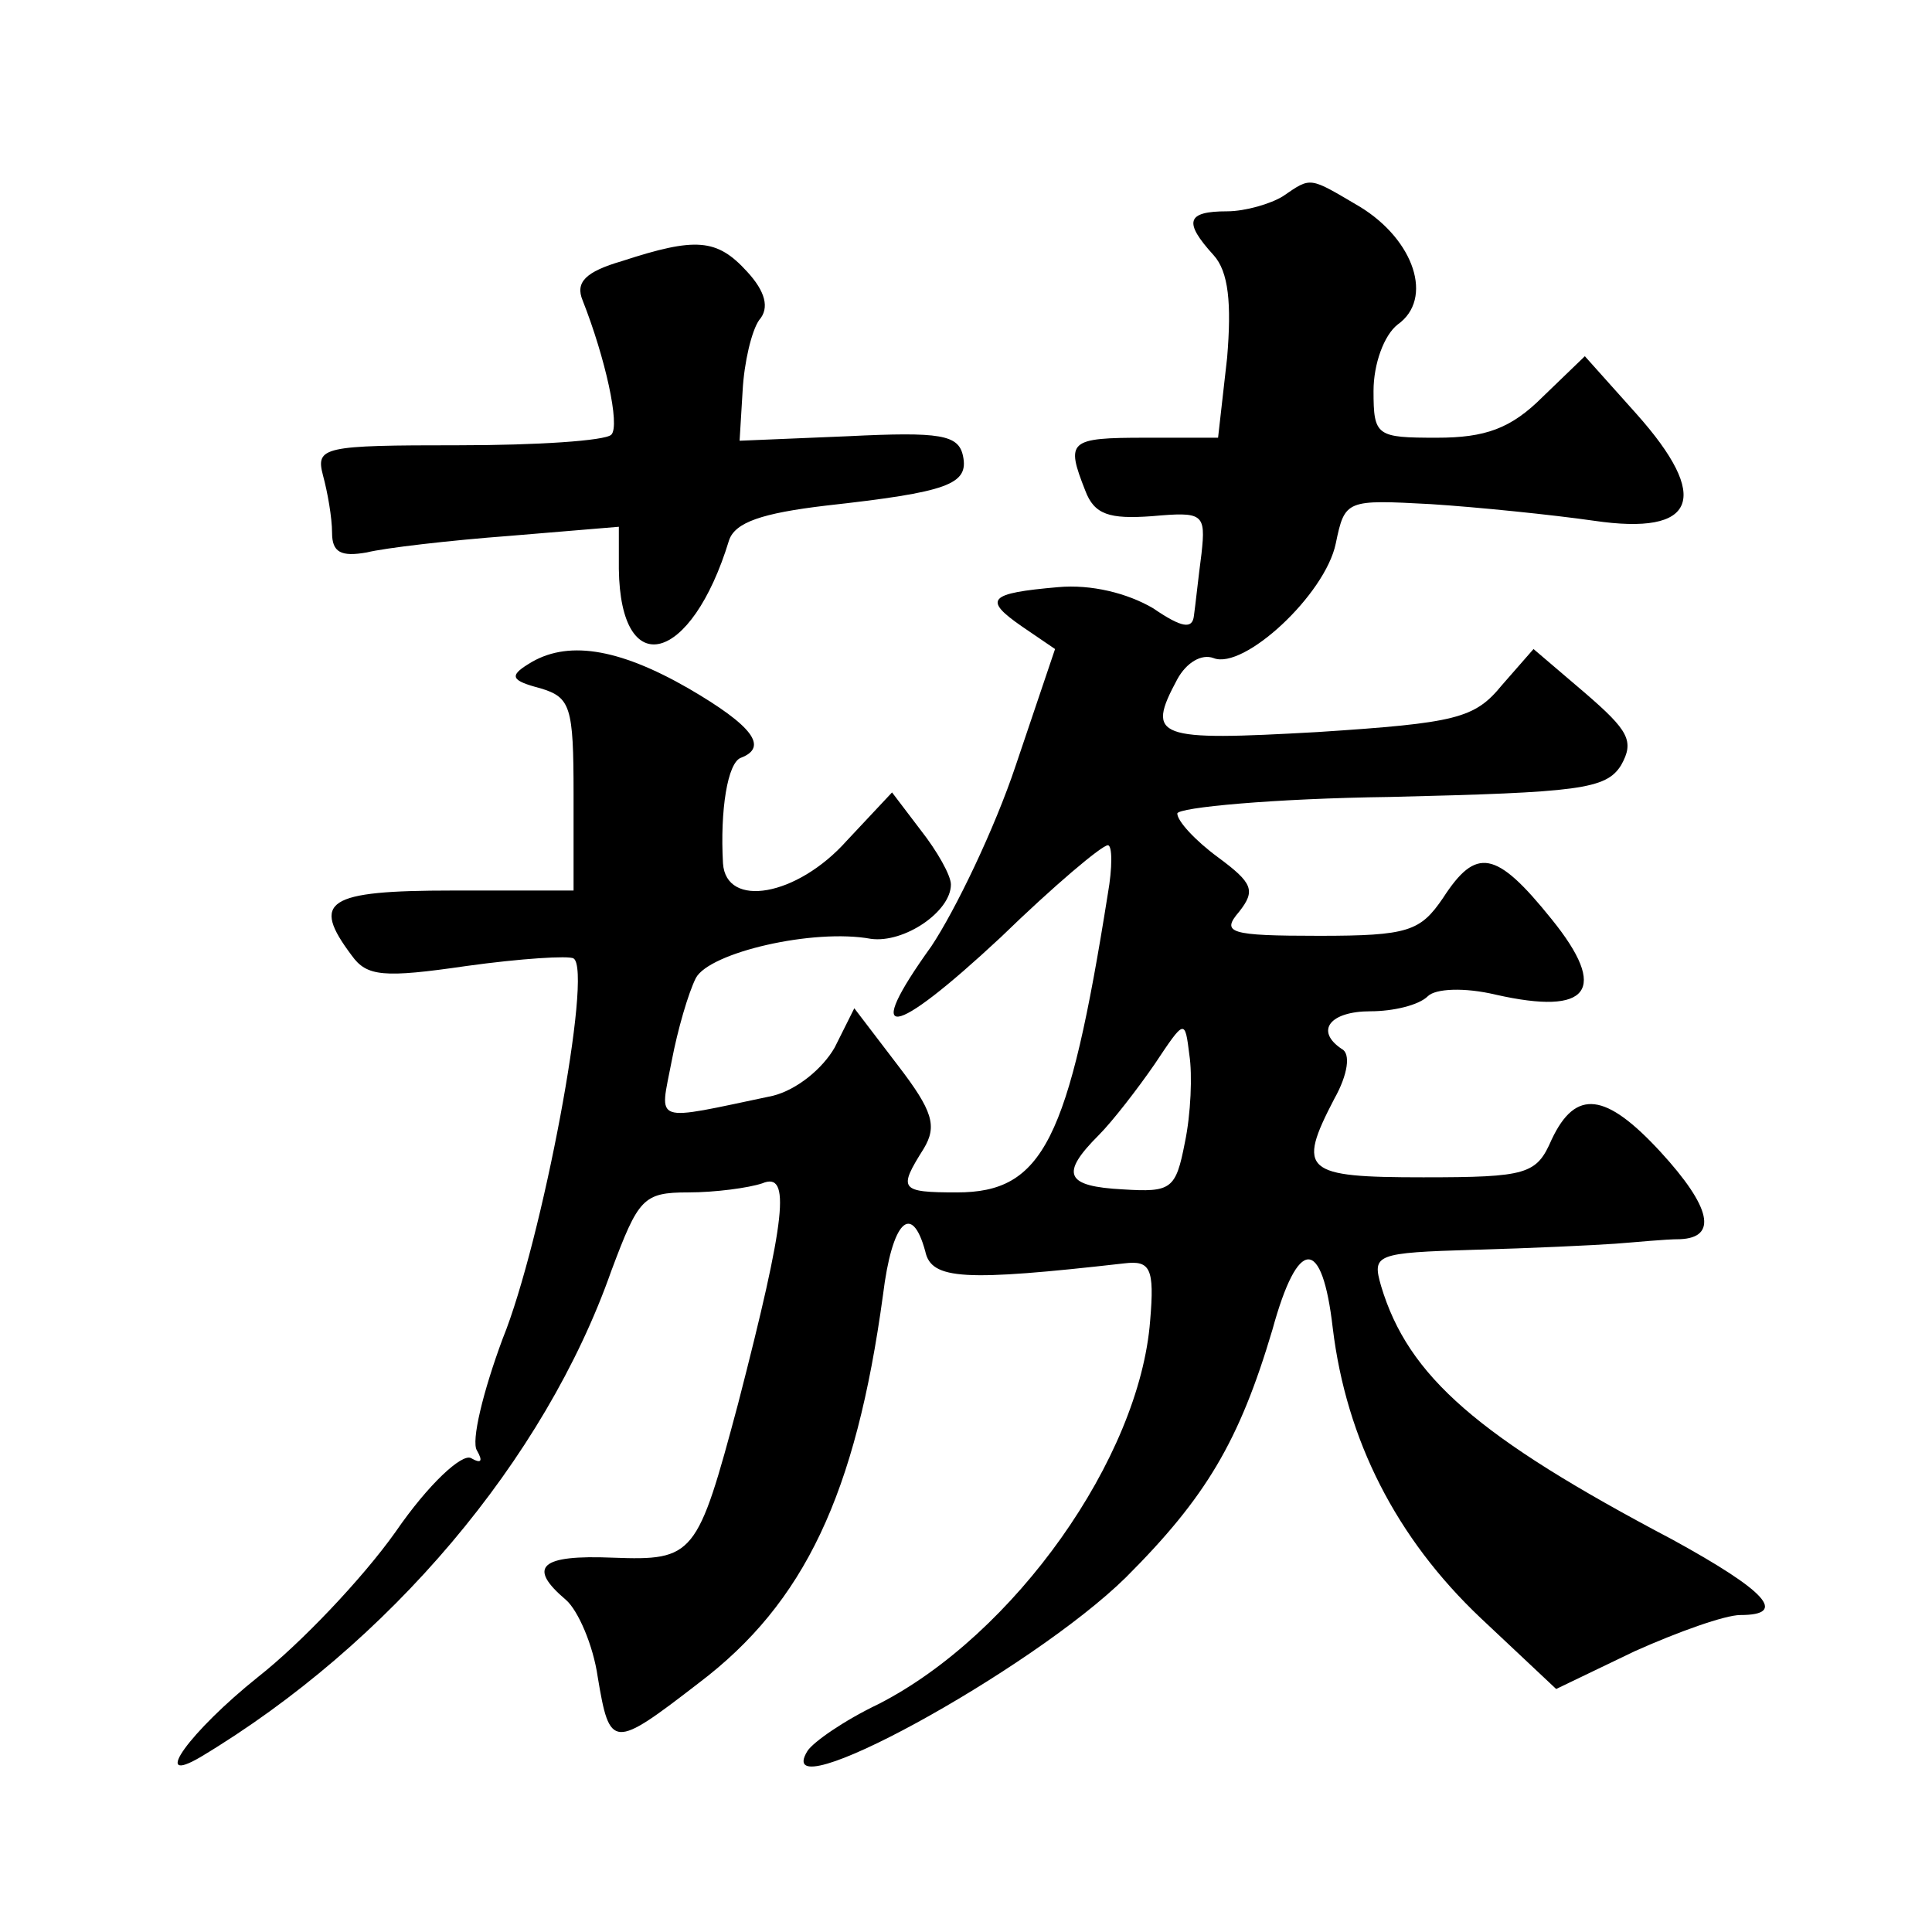 <?xml version="1.0" standalone="no"?>
<!DOCTYPE svg PUBLIC "-//W3C//DTD SVG 20010904//EN"
 "http://www.w3.org/TR/2001/REC-SVG-20010904/DTD/svg10.dtd">
<svg version="1.0" xmlns="http://www.w3.org/2000/svg"
 width="128pt" height="128pt" viewBox="0 0 128 128"
 preserveAspectRatio="xMidYMid meet">
<g transform="translate(0,128) scale(0.1,-0.1)"
fill="#0" stroke="none">
<path d="M850 1150 c-8 -5 -25 -10 -37 -10 -27 0 -29 -7 -9 -29 10 -11 12 -32 9
-68 l-6 -53 -48 0 c-51 0 -53 -2 -40 -35 6 -16 16 -19 44 -17 34 3 36 2 33 -25
-2 -15 -4 -34 -5 -41 -1 -9 -8 -8 -27 5 -17 10 -41 16 -63 14 -46 -4 -50 -8 -24
-26 l22 -15 -26 -77 c-14 -42 -40 -96 -56 -120 -46 -64 -27 -62 46 6 35 34 67 61
71 61 3 0 3 -15 0 -32 -26 -164 -43 -198 -100 -198 -38 0 -39 2 -22 29 9 15 6 25
-17 55 l-29 38 -13 -26 c-8 -14 -25 -28 -41 -32 -81 -17 -75 -19 -67 23 4 21 11
45 16 55 9 17 78 33 116 26 22 -3 53 18 53 36 0 6 -9 22 -20 36 l-19 25 -30 -32
c-33 -37 -80 -45 -82 -15 -2 35 3 67 12 70 18 7 8 21 -35 46 -47 27 -81 32 -106
16 -13 -8 -11 -11 8 -16 20 -6 22 -12 22 -70 l0 -64 -80 0 c-84 0 -94 -7 -67 -43
10 -14 21 -15 76 -7 36 5 68 7 71 5 13 -8 -21 -188 -47 -252 -13 -35 -21 -68 -17
-74 4 -7 3 -9 -4 -5 -6 3 -28 -17 -50 -49 -22 -31 -63 -74 -91 -96 -45 -36 -72
-73 -38 -53 125 75 228 197 272 322 18 48 21 52 51 52 18 0 40 3 49 6 19 8 16 -22
-16 -146 -27 -101 -29 -104 -83 -102 -48 2 -57 -6 -31 -28 8 -7 18 -30 21 -51 8
-48 10 -48 67 -4 70 53 104 125 122 257 6 49 19 62 28 29 4 -19 26 -20 132 -8 17
2 20 -3 17 -38 -7 -91 -90 -208 -180 -254 -23 -11 -43 -25 -47 -31 -26 -42 148
53 211 115 53 53 75 90 97 164 17 62 33 62 40 1 9 -74 42 -139 98 -192 l50 -47
52 25 c29 13 60 24 70 24 32 0 17 16 -45 50 -129 68 -175 108 -193 168 -6 21 -4
22 62 24 37 1 79 3 93 4 14 1 33 3 43 3 25 1 21 21 -13 58 -36 39 -56 42 -72 8
-10 -23 -16 -25 -85 -25 -79 0 -84 4 -59 52 9 16 11 30 5 33 -18 12 -8 25 19 25
15 0 32 4 38 10 5 5 24 6 45 1 62 -14 75 3 37 50 -37 46 -50 48 -72 14 -15 -22
-23 -25 -82 -25 -60 0 -65 2 -53 16 11 14 9 19 -14 36 -15 11 -27 24 -27 29 0 4
64 10 141 11 125 3 143 5 153 21 9 16 5 23 -24 48 l-34 29 -21 -24 c-18 -22 -30
-25 -122 -31 -107 -6 -114 -4 -93 35 6 11 16 17 24 14 20 -8 74 42 81 76 6 29 7
29 63 26 31 -2 80 -7 108 -11 68 -10 78 15 28 71 l-34 38 -28 -27 c-21 -21 -38
-27 -70 -27 -40 0 -42 1 -42 31 0 18 7 37 16 44 24 17 11 56 -25 78 -34 20 -32
20 -51 7z m-65 -627 c-6 -31 -9 -33 -41 -31 -38 2 -42 10 -16 36 9 9 26 31 37 47
20 30 20 30 23 6 2 -13 1 -39 -3 -58z M412 1107 c-24 -7 -31 -14 -26 -26 15 -38
25 -83 19 -89 -4 -4 -49 -7 -101 -7 -90 0 -95 -1 -90 -20 3 -11 6 -28 6 -38 0 -13
6 -16 23 -13 12 3 55 8 95 11 l72 6 0 -28 c1 -75 48 -63 73 19 4 12 22 18 64 23
81 9 95 14 91 33 -3 14 -15 16 -76 13 l-72 -3 2 33 c1 19 6 40 11 47 7 8 4 19 -8
32 -20 22 -34 23 -83 7z"/>
</g>
</svg>
